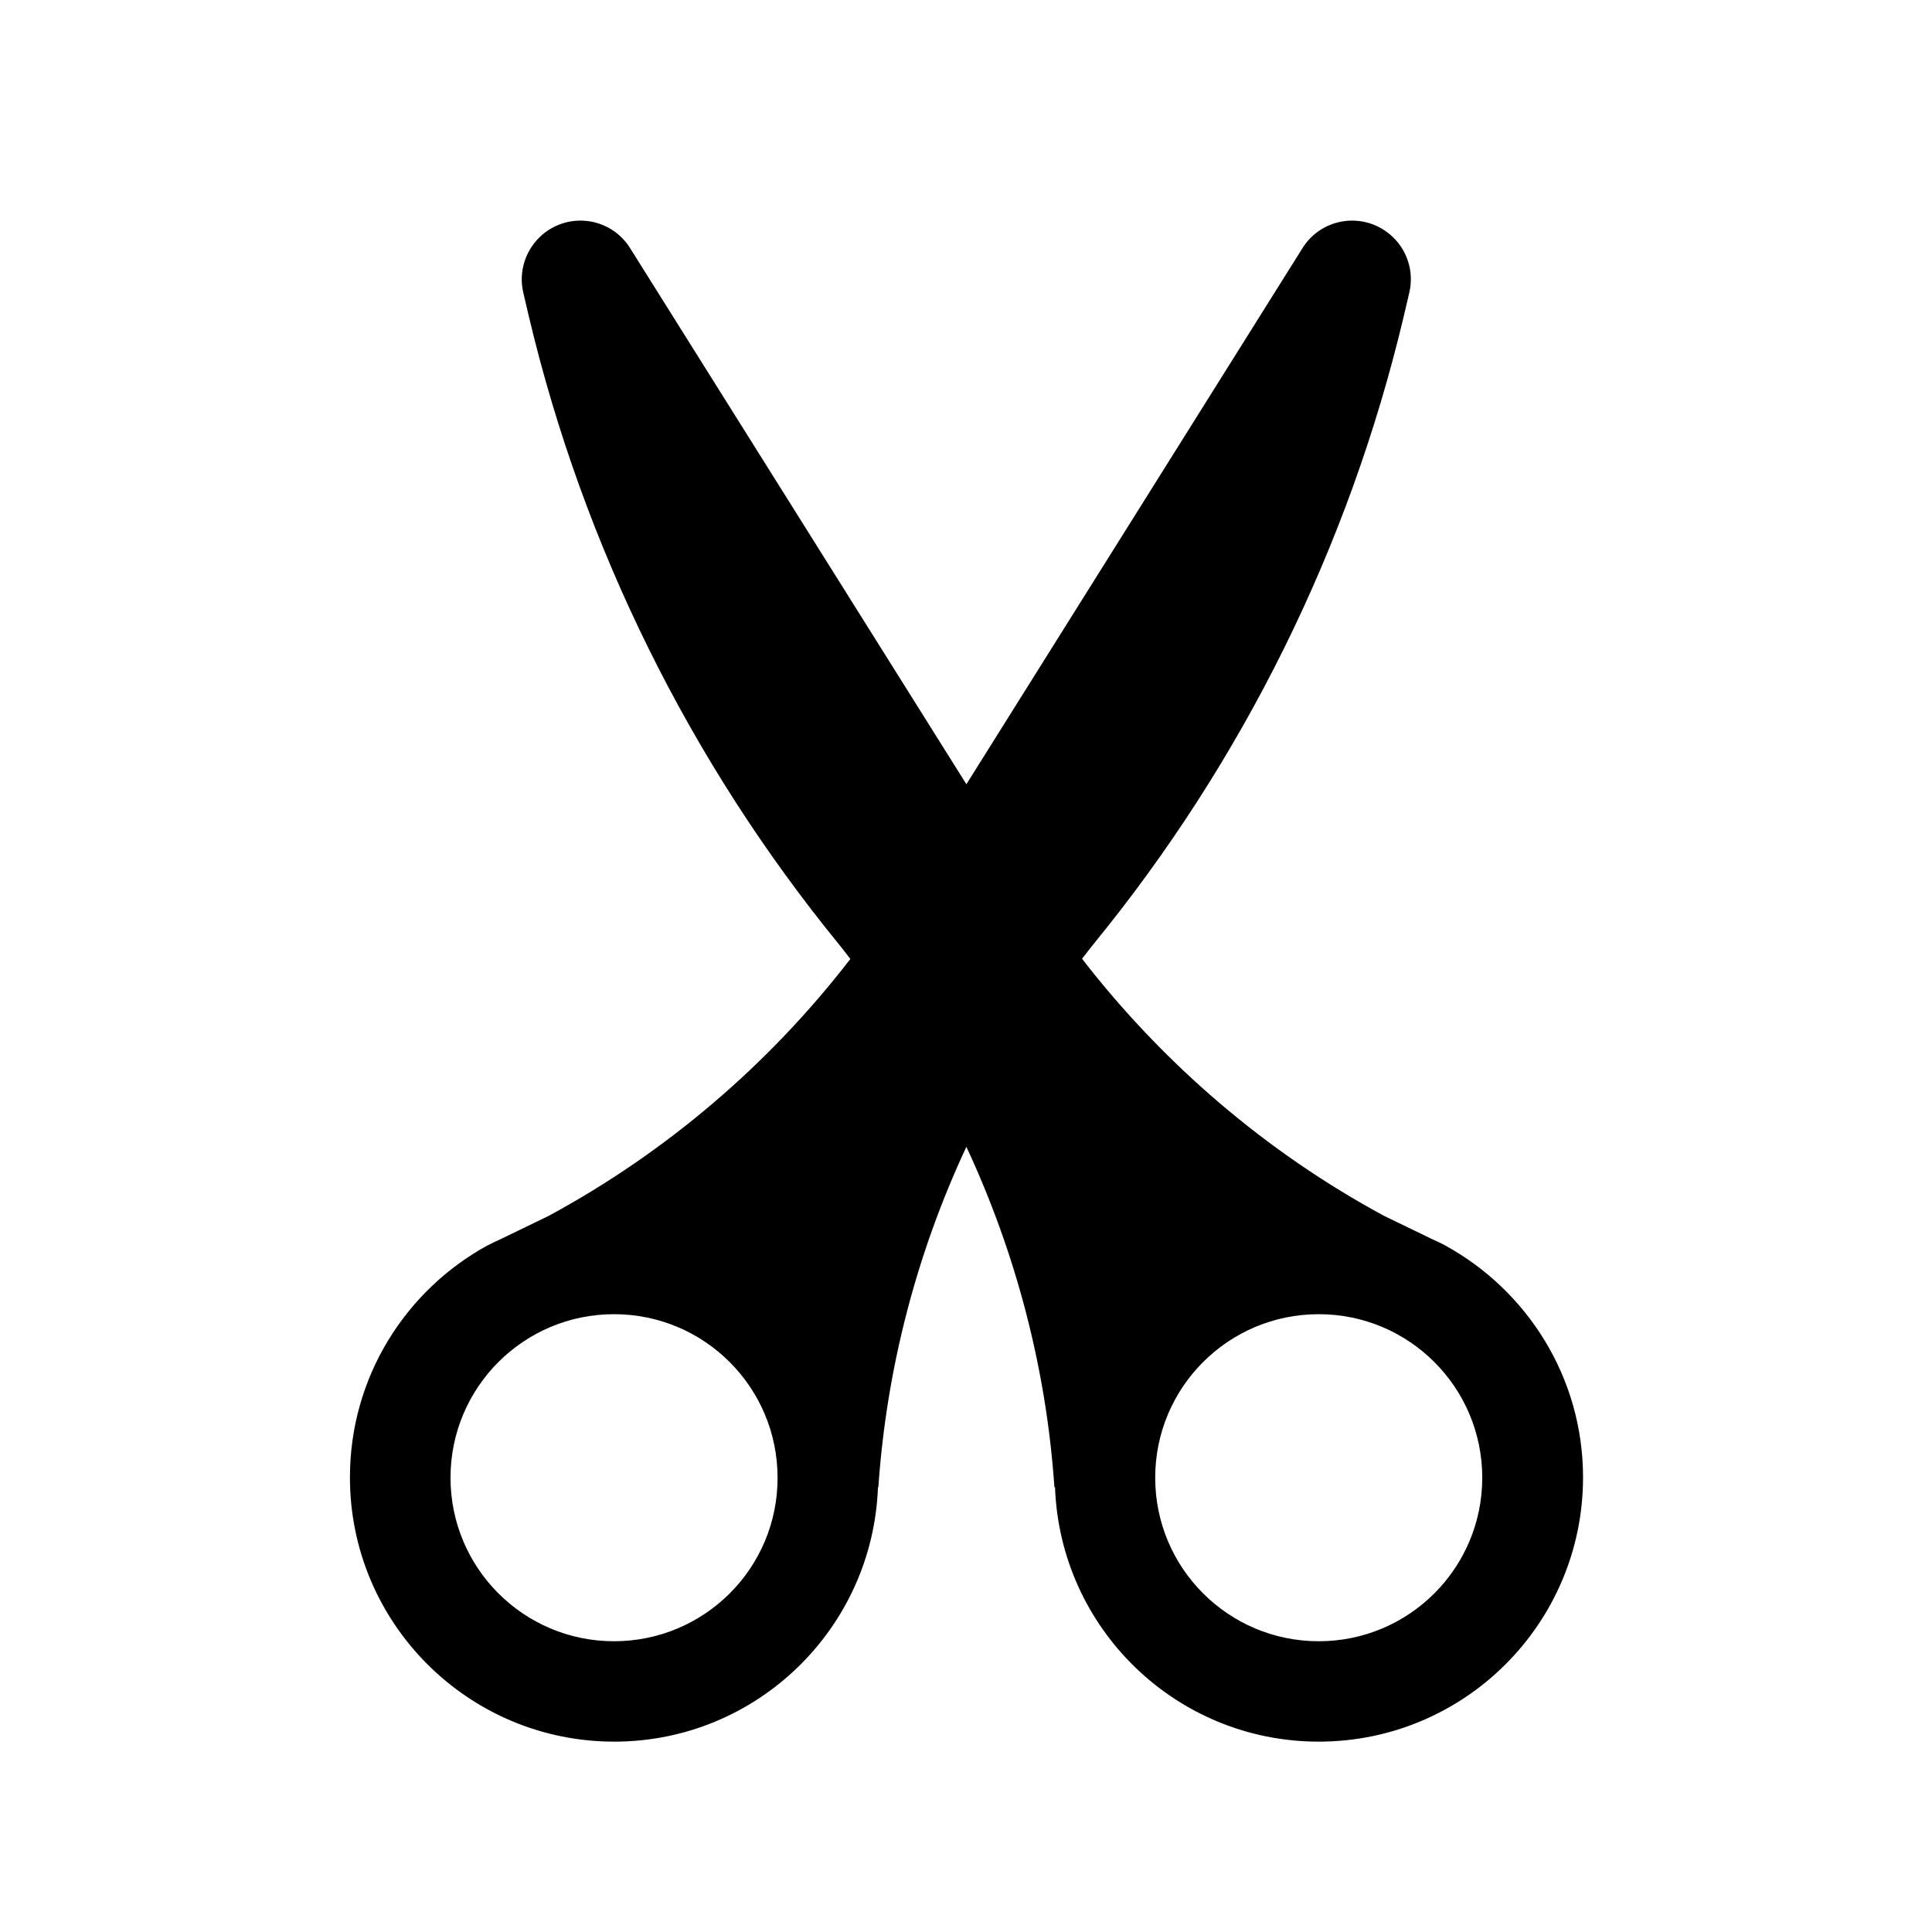 <?xml version="1.0" encoding="UTF-8" standalone="no"?> <svg xmlns="http://www.w3.org/2000/svg" xmlns:xlink="http://www.w3.org/1999/xlink" class="icon" viewBox="0 0 1024 1024" version="1.1" width="512" height="512"><path d="M765.979 660.12 765.979 660.12 765.979 660.12c-2.149-1.228-4.4-2.149-6.549-3.172L733.643 644.464c-62.523-33.768-116.859-80.43-160.144-136.301 1.944-2.456 3.888-5.014 5.833-7.47l0 0C658.739 403.685 715.019 289.794 743.978 167.819l2.968-12.689c2.661-11.256-1.126-23.024-9.926-30.596-14.428-12.484-36.531-9.21-46.662 6.958L512.205 415.658 333.949 131.492c-10.131-16.168-32.233-19.442-46.662-6.958-8.698 7.572-12.586 19.34-9.926 30.596l2.968 12.689c28.959 121.975 85.24 235.867 164.544 332.977l0 0c2.047 2.456 3.888 5.014 5.833 7.47C407.625 564.136 353.186 610.696 290.766 644.464l-25.582 12.382c-2.251 1.023-4.502 2.047-6.549 3.172l-0.102 0 0 0c-43.49 23.74-73.062 69.89-73.062 122.999 0 77.36 62.727 140.088 140.088 140.088 75.621 0 137.12-60.067 139.781-134.971l0.205 0.205c4.298-62.83 20.261-124.022 46.662-180.507 26.298 56.485 42.364 117.575 46.662 180.507l0.307-0.205c2.661 75.007 64.16 134.971 139.781 134.971 77.36 0 140.088-62.727 140.088-140.088C839.041 730.113 809.469 683.963 765.979 660.12zM325.455 869.893c-47.89 0-86.672-38.782-86.672-86.672 0-47.89 38.782-86.672 86.672-86.672s86.672 38.782 86.672 86.672C412.23 831.111 373.345 869.893 325.455 869.893zM698.954 869.893c-47.89 0-86.672-38.782-86.672-86.672 0-47.89 38.782-86.672 86.672-86.672s86.672 38.782 86.672 86.672C785.626 831.111 746.844 869.893 698.954 869.893z"></path></svg> 